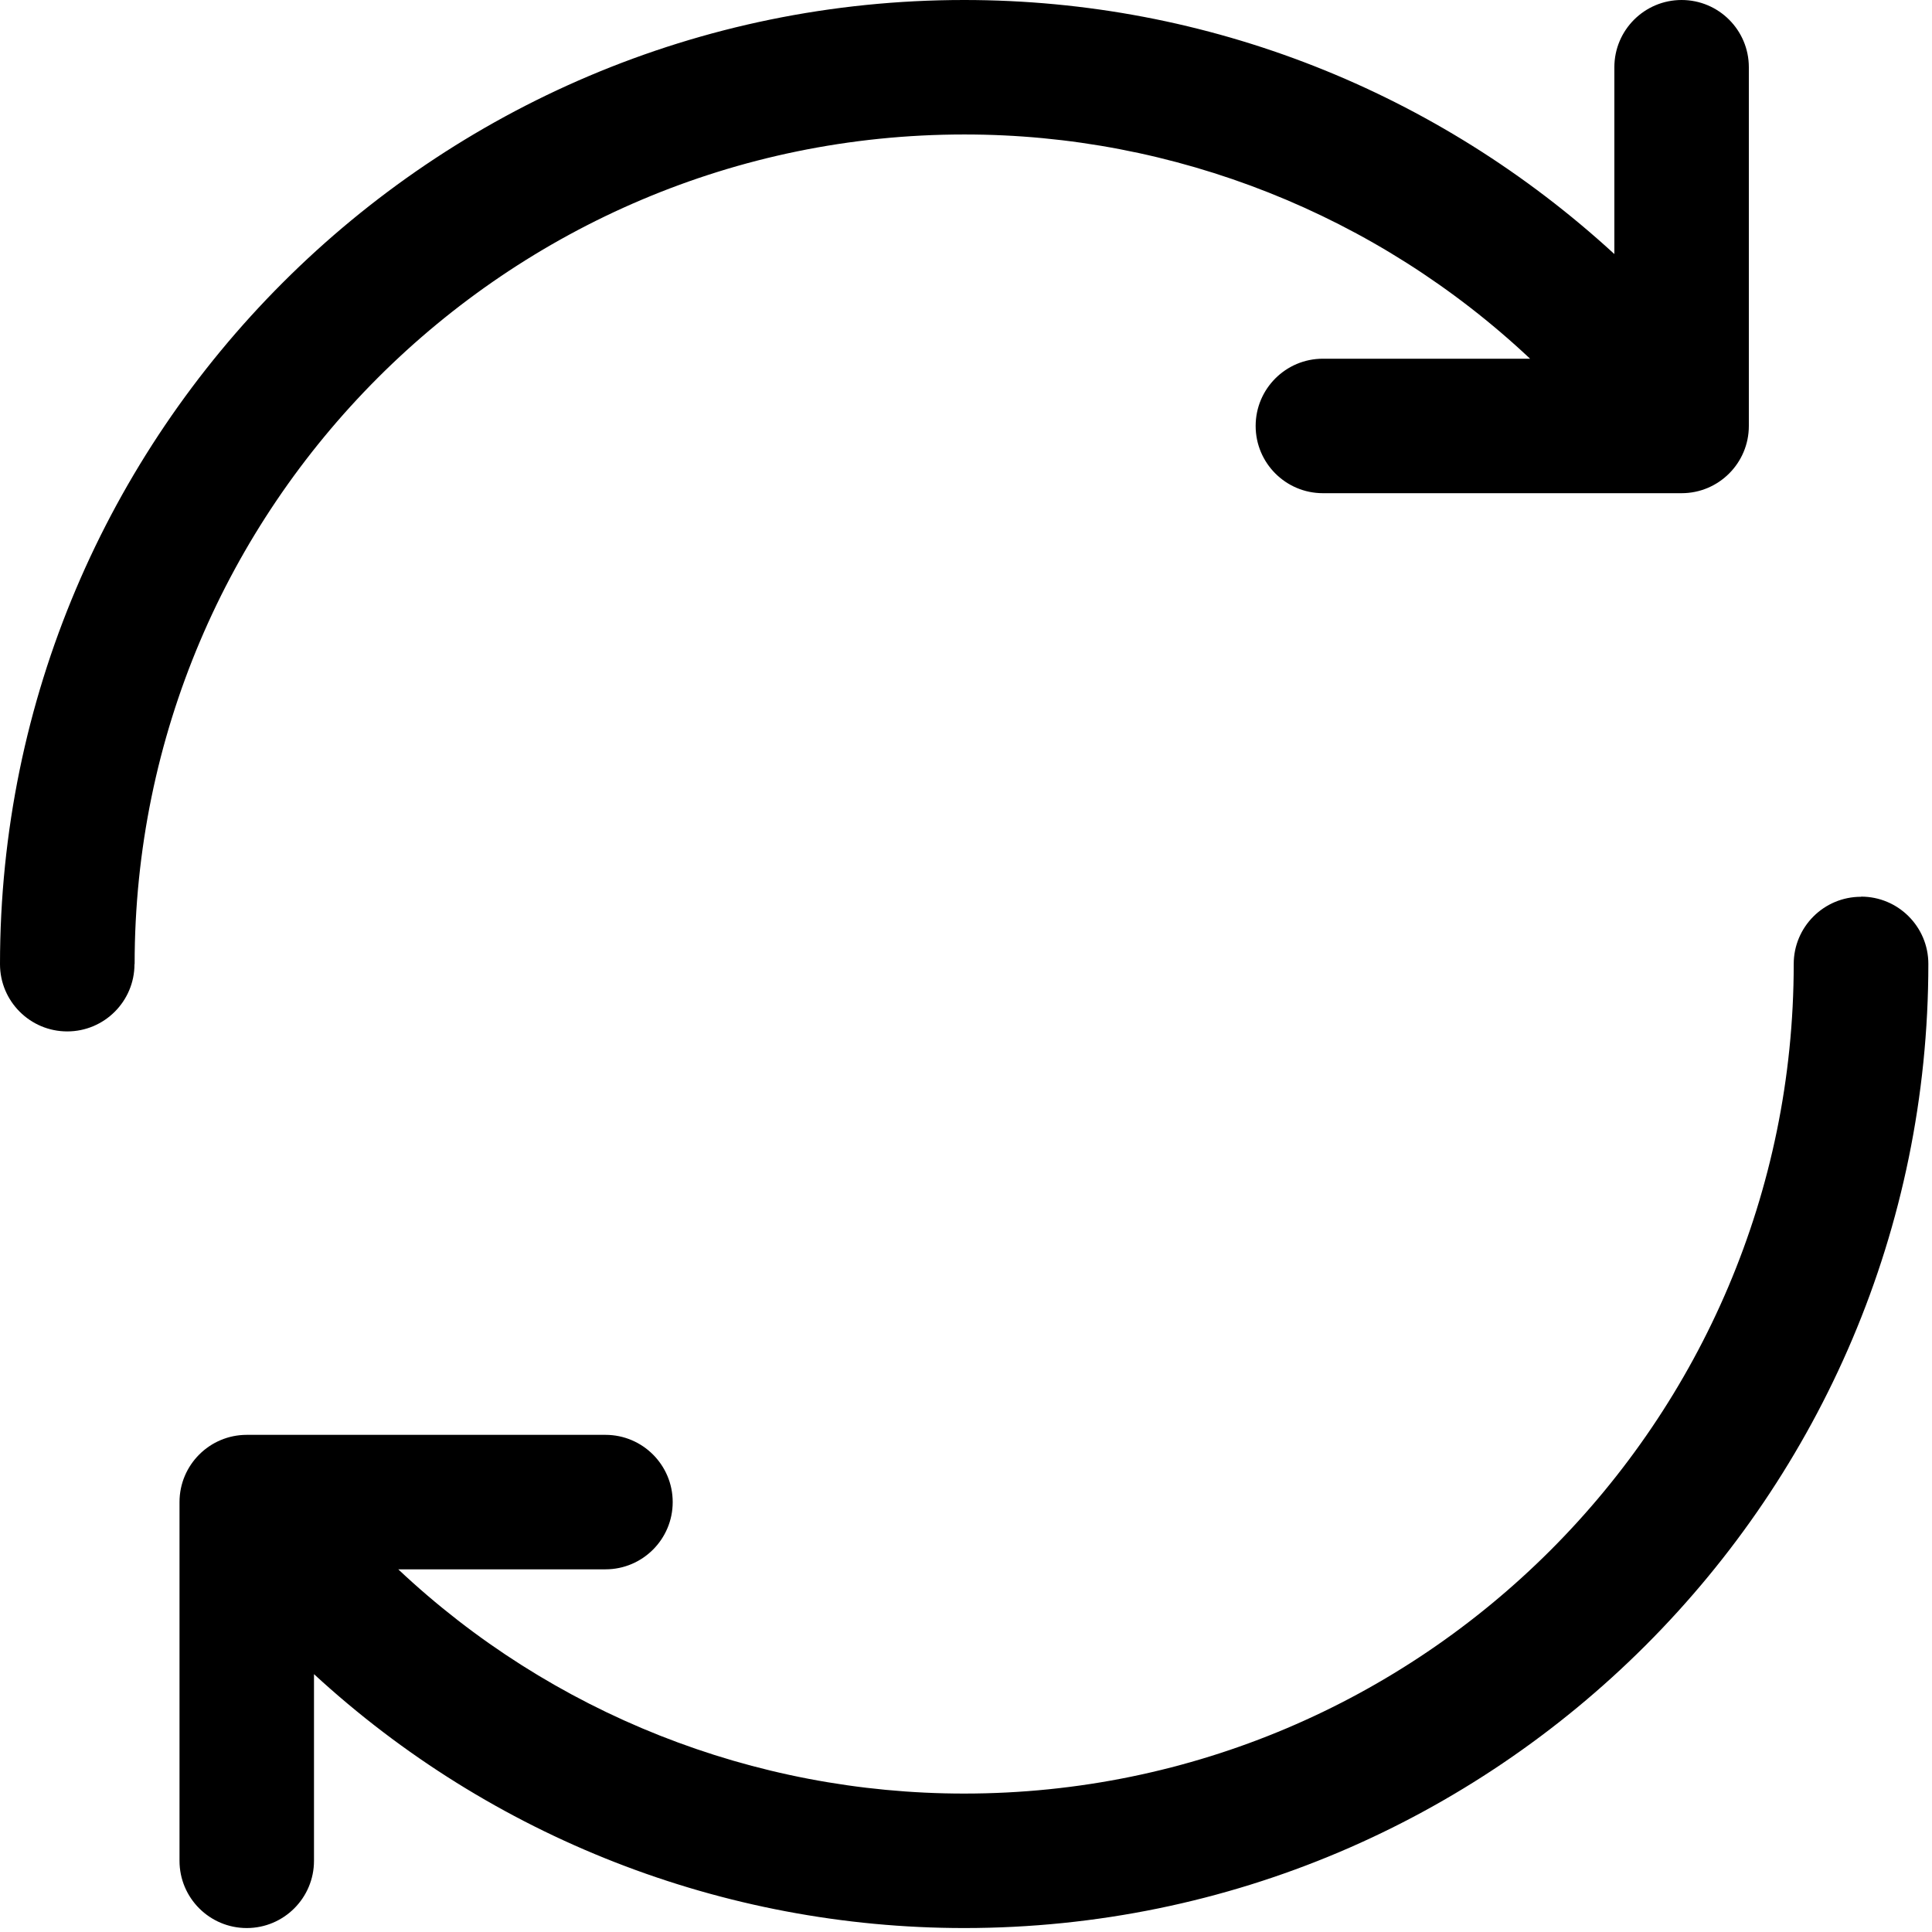 <?xml version="1.0" encoding="UTF-8"?>
<svg xmlns="http://www.w3.org/2000/svg" width="127" height="127" viewBox="0 0 127 127" fill="none">
  <path d="M8.84 63.38C8.84 65.82 6.86 67.8 4.42 67.8C1.98 67.8 0 65.82 0 63.38C0 28.43 28.43 0 63.38 0C79.42 0 94.51 6.04 106.12 16.7V4.42C106.12 1.98 108.1 0 110.54 0C112.98 0 114.96 1.98 114.96 4.42V28C114.96 30.44 112.98 32.42 110.54 32.42H86.96C84.52 32.42 82.54 30.44 82.54 28C82.54 25.56 84.52 23.58 86.96 23.58H100.58C90.51 14.11 77.21 8.83 63.38 8.84C33.31 8.84 8.85 33.31 8.85 63.37M122.33 58.95C119.89 58.95 117.91 60.93 117.91 63.37C117.91 93.44 93.44 117.9 63.38 117.9C49.55 117.9 36.25 112.64 26.18 103.16H39.8C42.24 103.16 44.22 101.18 44.22 98.74C44.22 96.3 42.24 94.32 39.8 94.32H16.22C13.78 94.32 11.8 96.3 11.8 98.74V122.32C11.8 124.76 13.78 126.74 16.22 126.74C18.66 126.74 20.64 124.76 20.64 122.32V110.05C32.29 120.78 47.54 126.74 63.38 126.74C98.33 126.74 126.76 98.31 126.76 63.36C126.76 60.92 124.78 58.94 122.34 58.94" fill="black"></path>
</svg>
